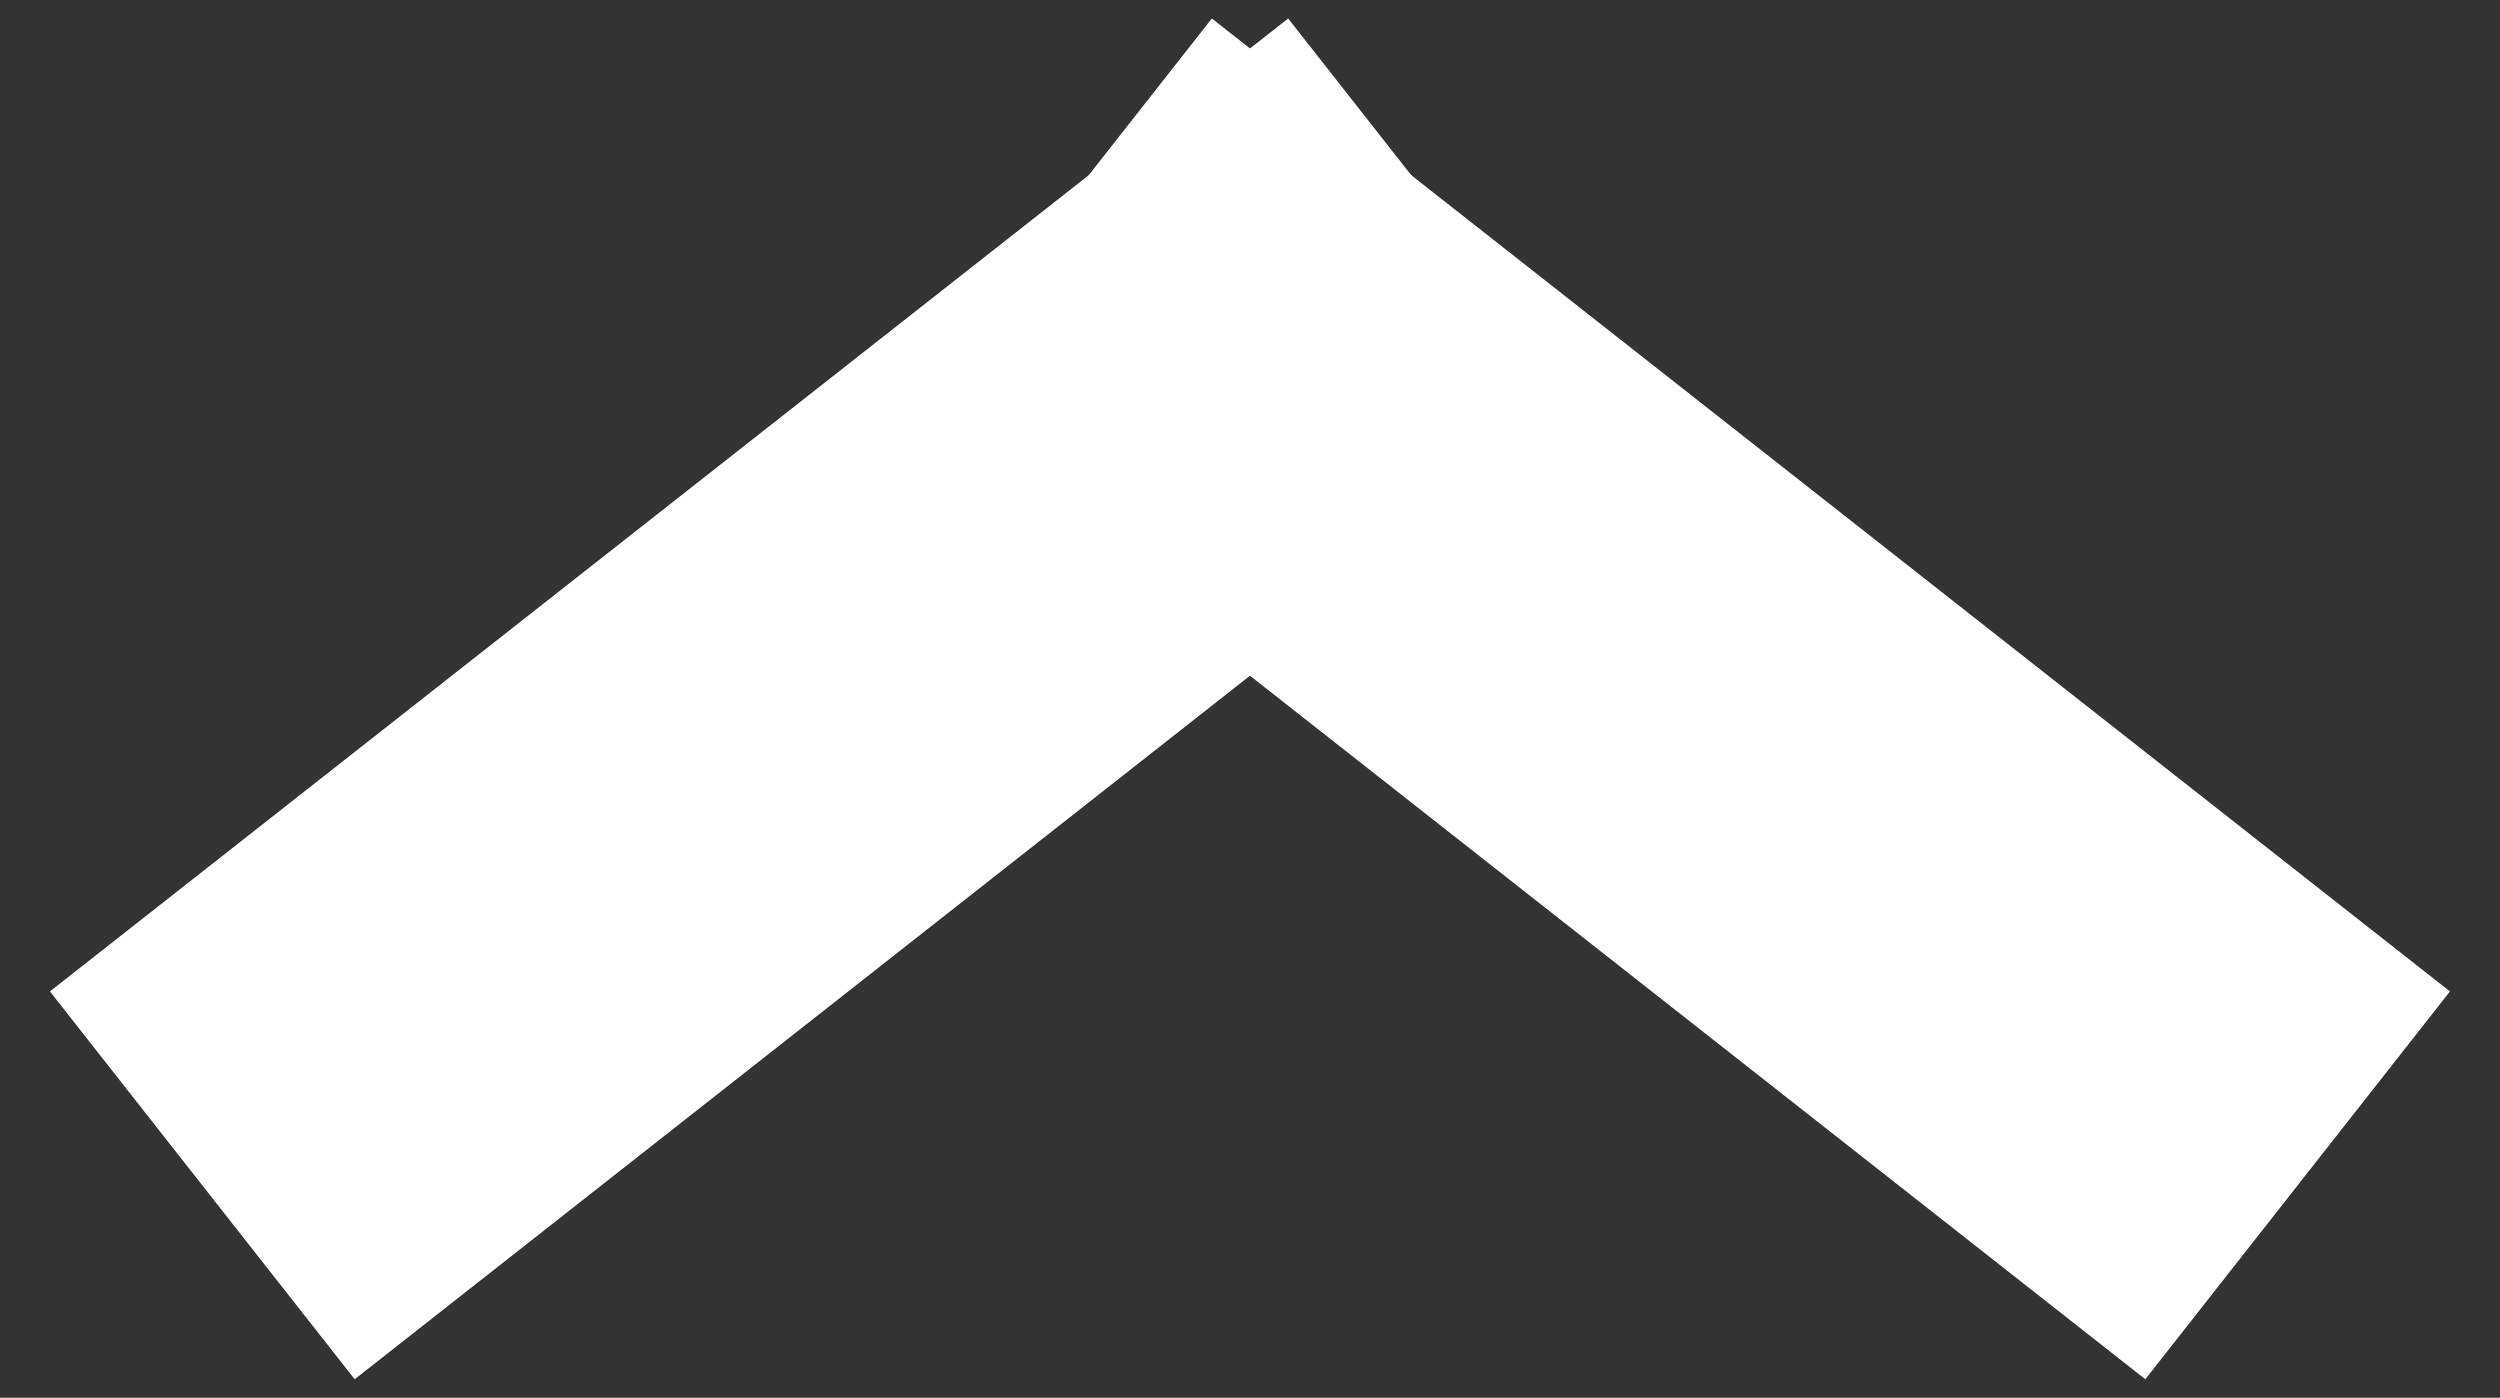 <svg xmlns="http://www.w3.org/2000/svg" xmlns:xlink="http://www.w3.org/1999/xlink" width="20.279" height="11.338" viewBox="0 0 20.279 11.338"><rect x="0" y="0" width="20.279" height="11.338" fill="#333333" stroke="none"/><defs><clipPath id="a"><path d="M0,20.279H11.337V0H0Z" fill="none"/></clipPath></defs><g transform="translate(0 11.338) rotate(-90)"><g transform="translate(0 0)" clip-path="url(#a)"><g transform="translate(1.723 1.641)"><path d="M6.319,11.279-1.573,1.236,1.573-1.236,9.465,8.808Z" fill="#fff"/></g><g transform="translate(1.723 8.594)"><path d="M1.573,11.279-1.573,8.808,6.319-1.236,9.465,1.236Z" fill="#fff"/></g></g></g></svg>